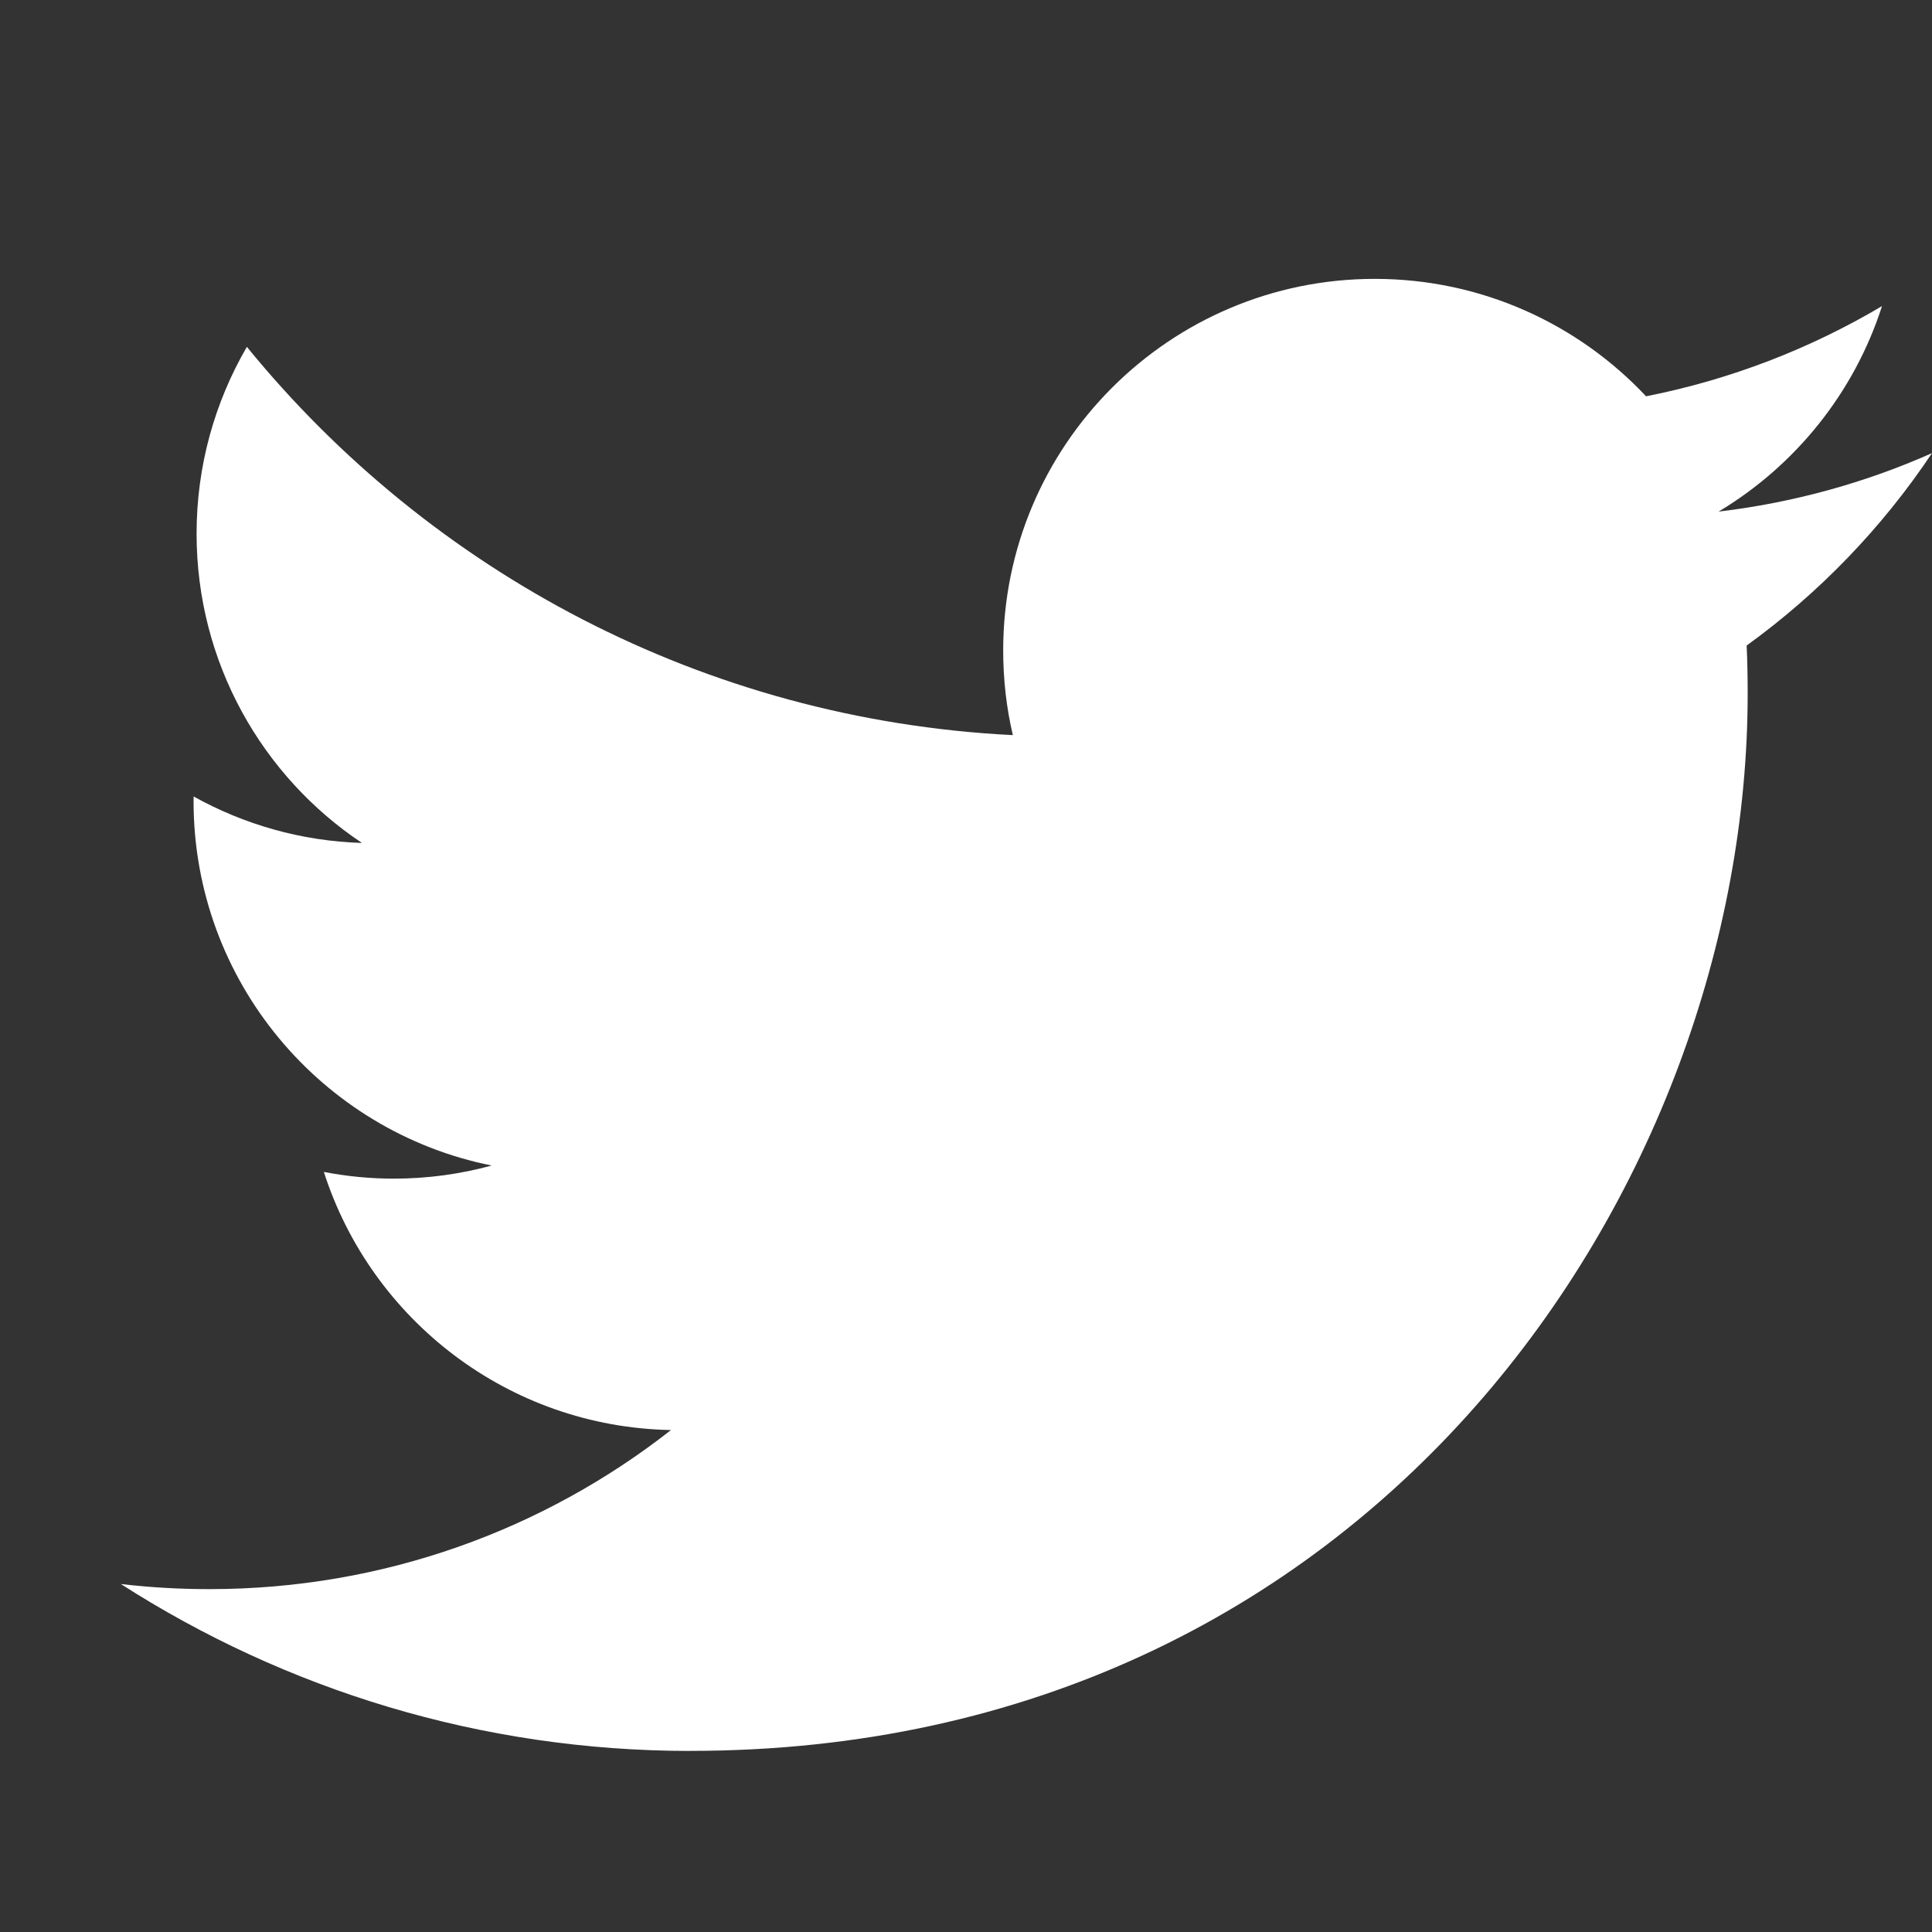 <svg width="32" height="32" version="1.1" viewBox="0 0 32 32" xmlns="http://www.w3.org/2000/svg"><rect x="0" y="0" width="32" height="32" fill="#333333" stroke="none"/><path d="m11.435 29c11.322 0 17.512-9.379 17.512-17.512 0-0.266-0.005-0.532-0.017-0.796 1.202-0.869 2.246-1.953 3.07-3.187-1.103 0.49-2.29 0.82-3.535 0.969 1.271-0.762 2.246-1.967 2.707-3.404-1.189 0.705-2.506 1.217-3.908 1.494-1.123-1.196-2.722-1.945-4.493-1.945-3.399 0-6.155 2.756-6.155 6.154 0 0.483 0.054 0.953 0.16 1.403-5.116-0.257-9.652-2.707-12.687-6.431-0.529 0.91-0.833 1.966-0.833 3.094 0 2.135 1.087 4.021 2.739 5.123-1.01-0.031-1.958-0.308-2.788-0.77-9.06e-4 0.026-9.06e-4 0.051-9.06e-4 0.079 0 2.981 2.122 5.47 4.938 6.034-0.517 0.141-1.061 0.217-1.623 0.217-0.396 0-0.782-0.039-1.157-0.111 0.784 2.446 3.056 4.225 5.75 4.275-2.107 1.651-4.76 2.635-7.645 2.635-0.496 0-0.986-0.028-1.468-0.085 2.724 1.746 5.958 2.765 9.435 2.765" fill="#fff"/></svg>

